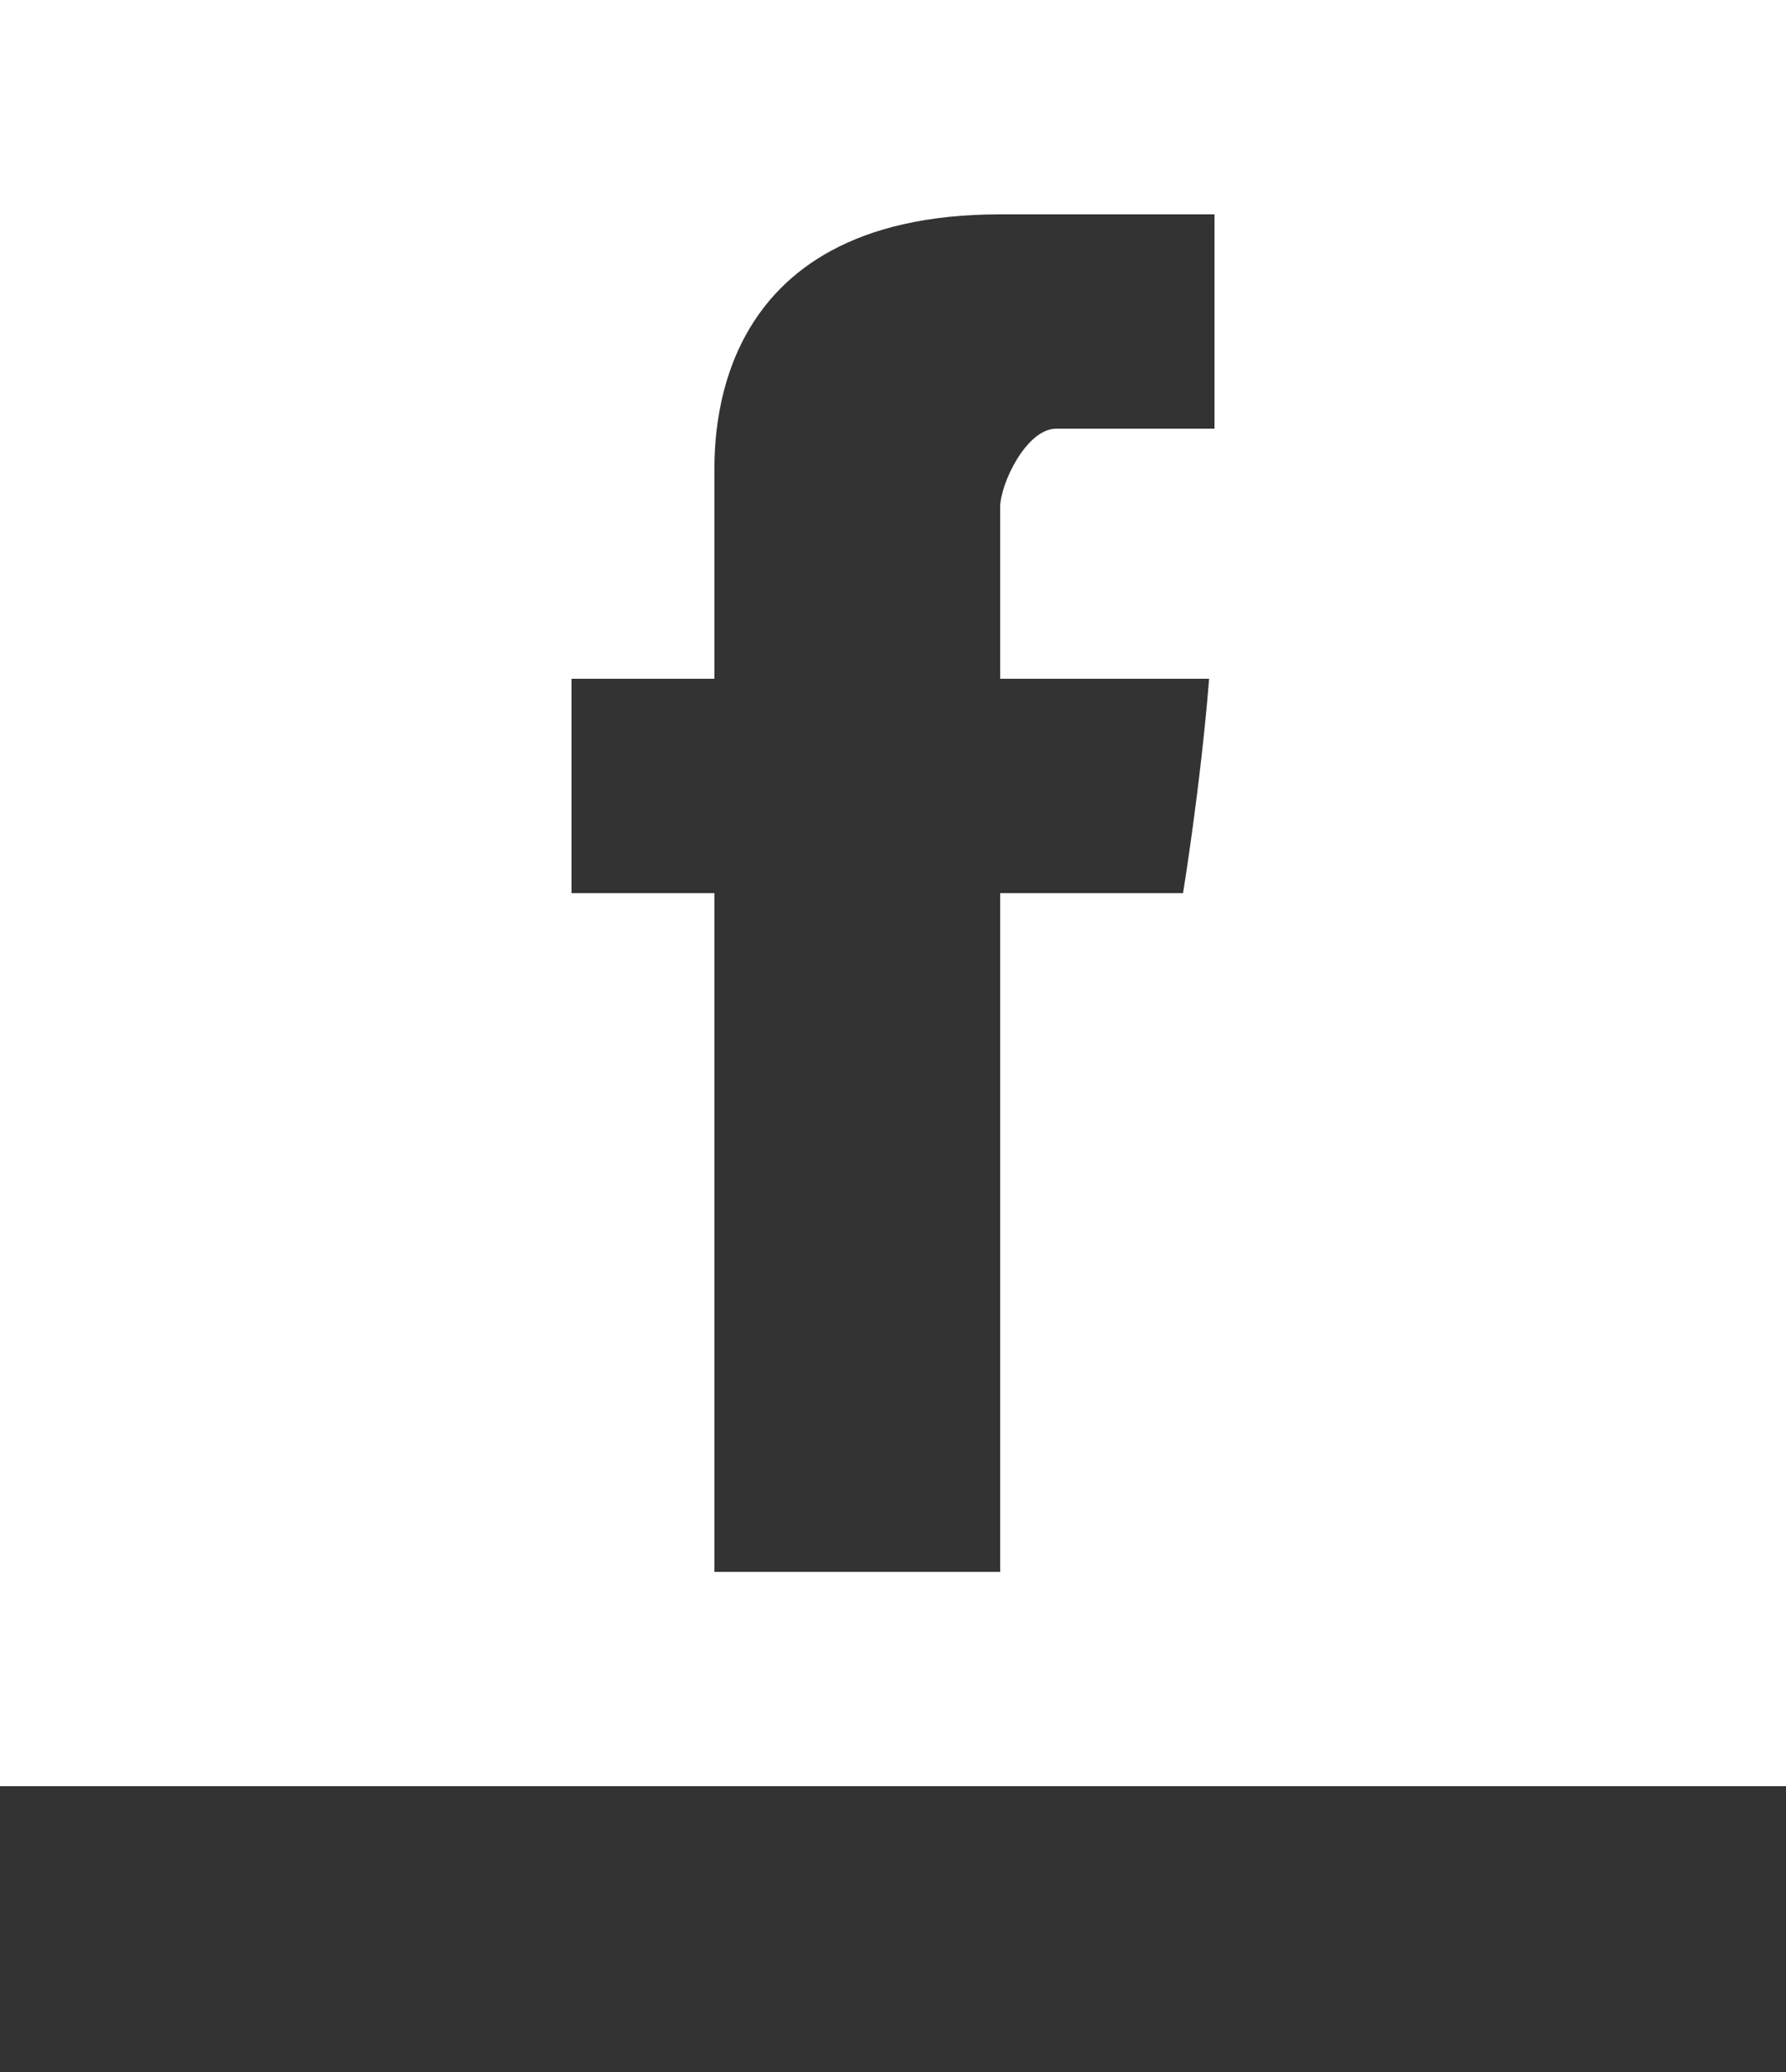 <svg id="Layer_1" data-name="Layer 1" xmlns="http://www.w3.org/2000/svg" viewBox="0 0 50 58"><rect x="0" y="0" width="50" height="58" fill="#333333" stroke="none"/><defs><style>.cls-1{fill:#fff;}</style></defs><title>w-icons</title><path class="cls-1" d="M0,0V50H50V0H0ZM34,12H29.57C28.73,12,28,13.55,28,14.2V19h5.85c-0.24,3-.73,6-0.73,6H28V44H20V25H16V19h4V13.37c0-1-.22-7.37,8-7.37h6v6Z"/></svg>